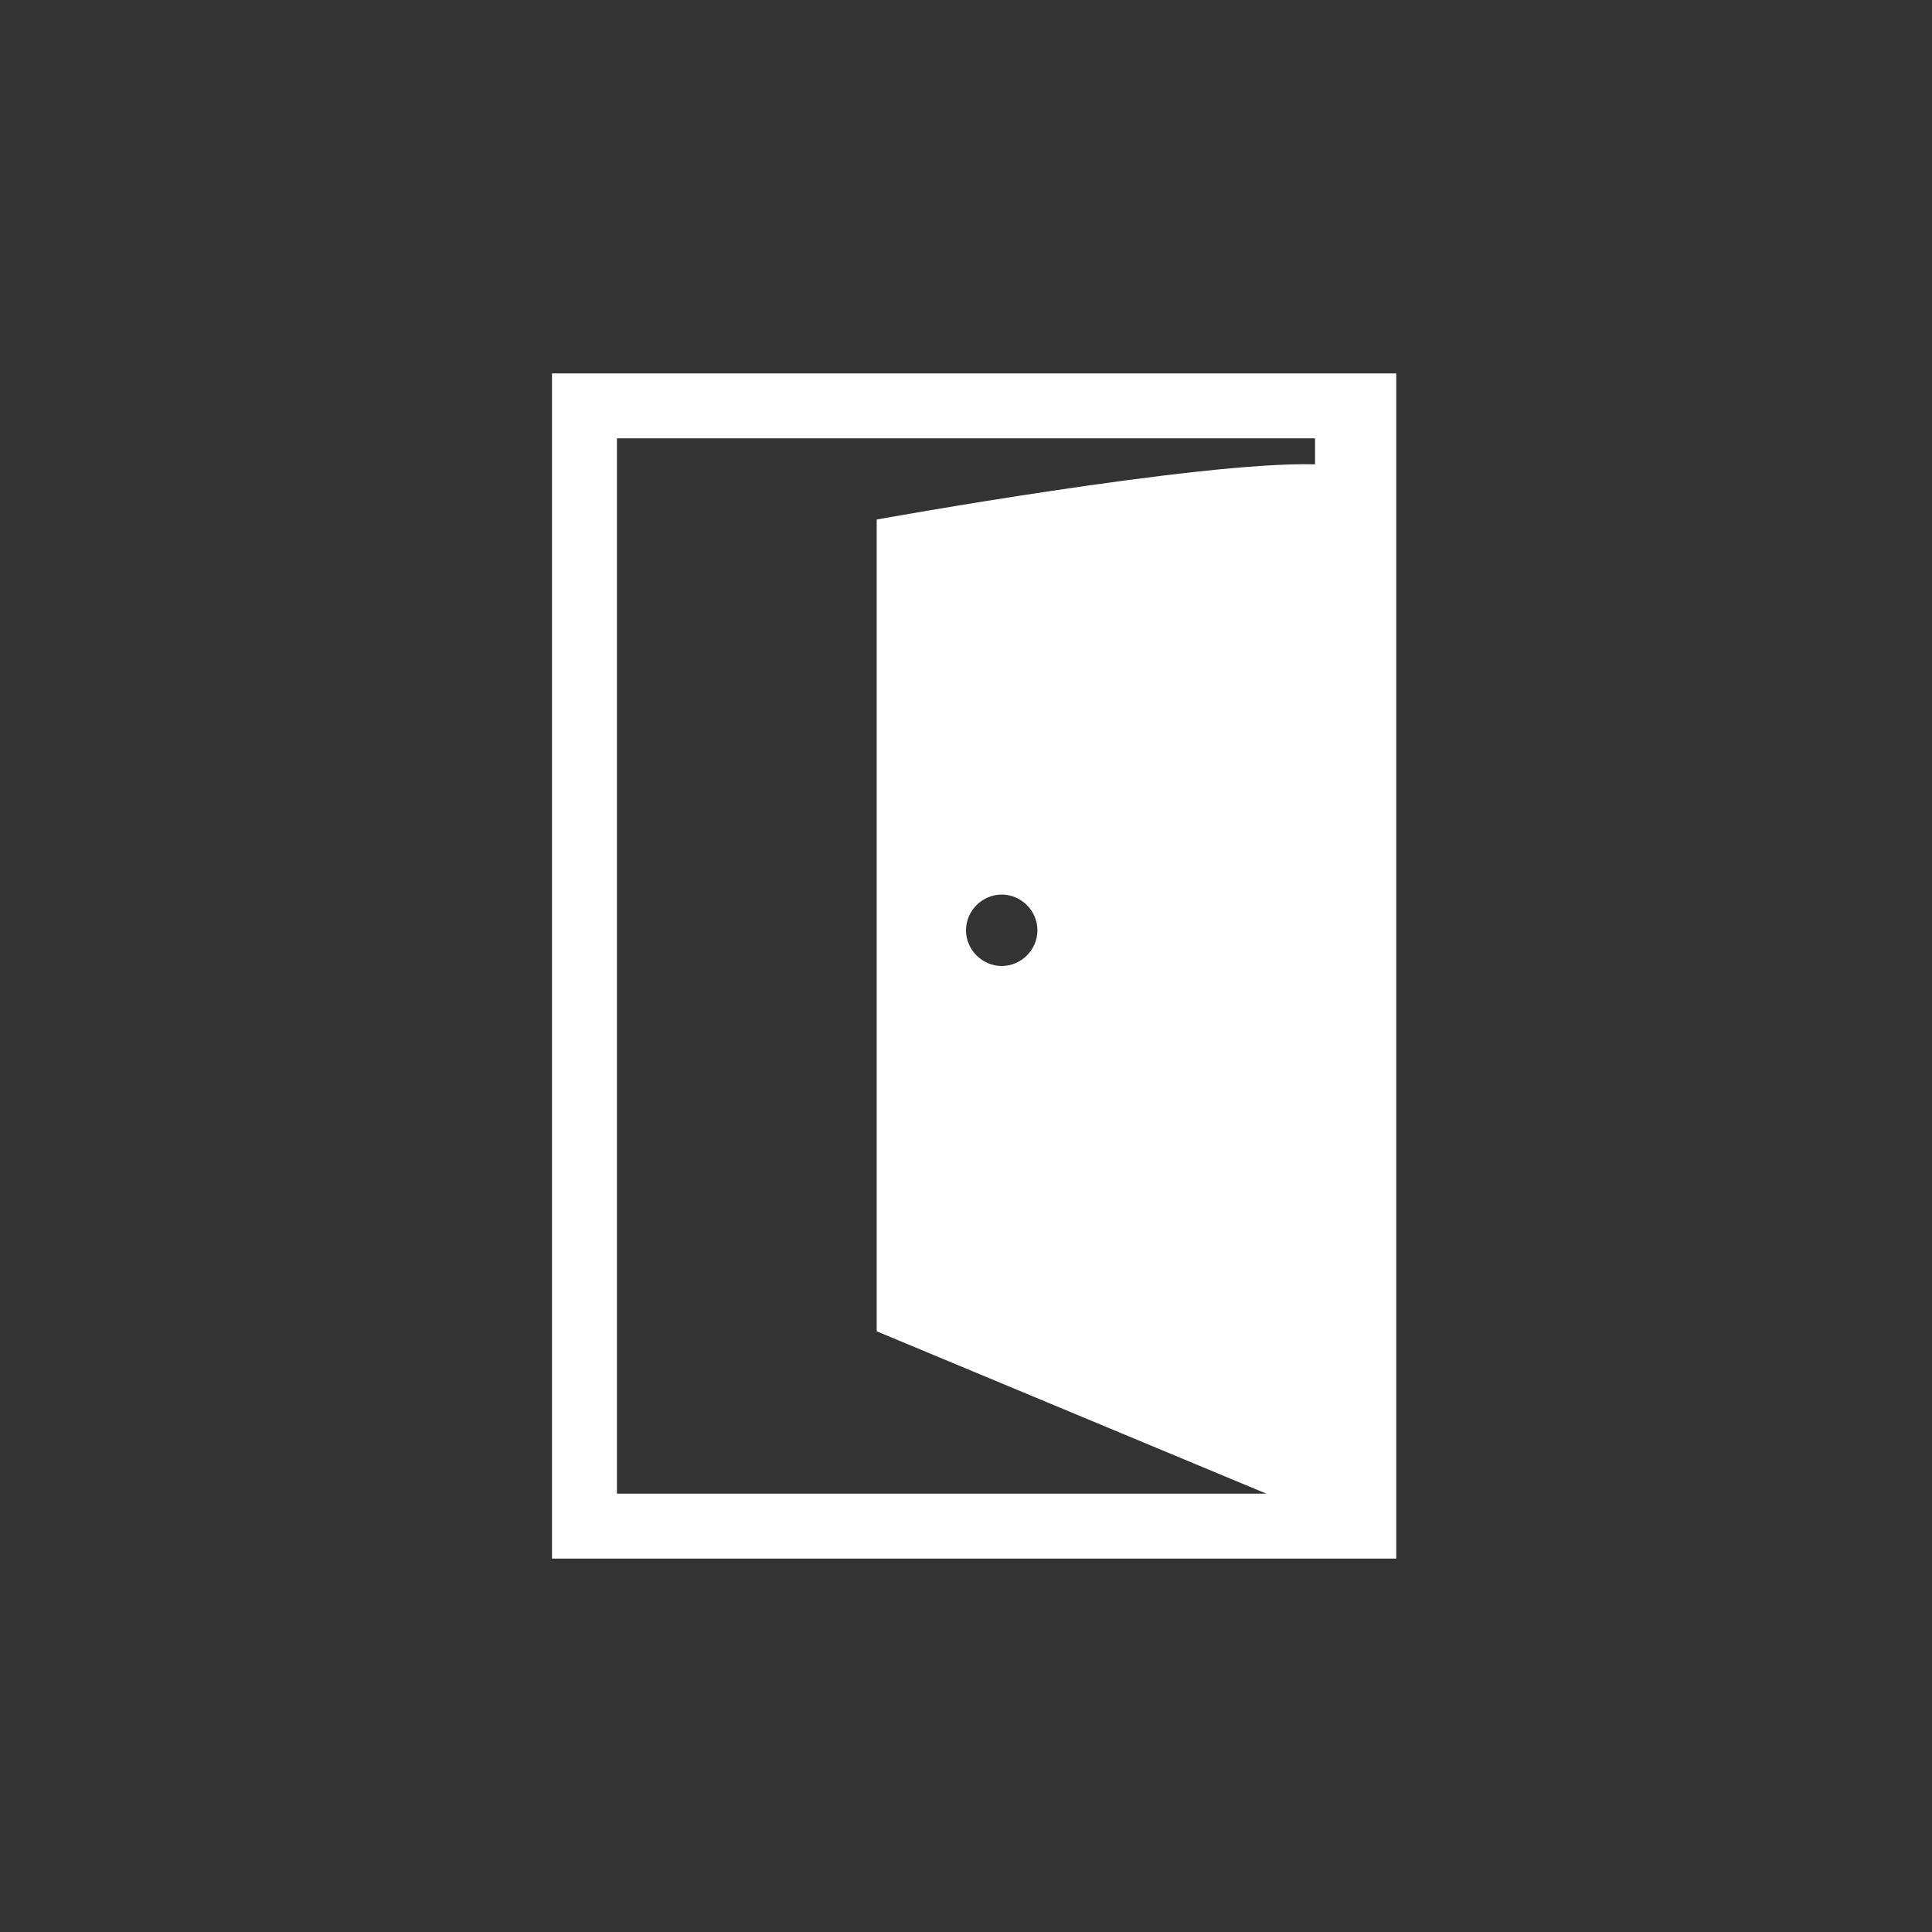 <?xml version="1.0" encoding="utf-8"?>
<!-- Generator: Adobe Illustrator 17.1.0, SVG Export Plug-In . SVG Version: 6.00 Build 0)  -->
<!DOCTYPE svg PUBLIC "-//W3C//DTD SVG 1.1//EN" "http://www.w3.org/Graphics/SVG/1.1/DTD/svg11.dtd">
<svg version="1.1" xmlns="http://www.w3.org/2000/svg" xmlns:xlink="http://www.w3.org/1999/xlink" x="0px" y="0px"
	 viewBox="0 0 119 119" style="enable-background:new 0 0 119 119;" xml:space="preserve">
<rect x="0" y="0" width="119" height="119" fill="#333333" stroke="none"/>
<style type="text/css">
	.st0{fill:#FFFFFF;}
	.st1{fill:none;}
	.st2{opacity:0;clip-path:url(#SVGID_2_);}
	.st3{fill-rule:evenodd;clip-rule:evenodd;fill:#FFFFFF;}
	.st4{clip-path:url(#SVGID_2_);}
	.st5{fill:#CED000;}
	.st6{opacity:0;fill-rule:evenodd;clip-rule:evenodd;fill:#FFFFFF;}
	.st7{display:none;}
	.st8{display:inline;}
	.st9{opacity:0;clip-path:url(#SVGID_4_);fill-rule:evenodd;clip-rule:evenodd;fill:#FFFFFF;}
	.st10{clip-path:url(#SVGID_4_);fill-rule:evenodd;clip-rule:evenodd;fill:#FFFFFF;}
</style>
<g id="bg">
</g>
<g id="Layer_5">
</g>
<g id="Layer_1">
	<path class="st0" d="M34,23v73h52V23H34z M38,27h43l0,1.6C73.9,28.4,54,32,54,32v50l24,10H38V27z M63.9,57.3c0,1.2-1,2.2-2.2,2.2
		s-2.2-1-2.2-2.2s1-2.2,2.2-2.2S63.9,56.1,63.9,57.3z"/>
</g>
<g id="Layer_7">
</g>
<g id="Layer_6">
</g>
<g id="Layer_4" class="st7">
</g>
<g id="Layer_3">
</g>
</svg>

